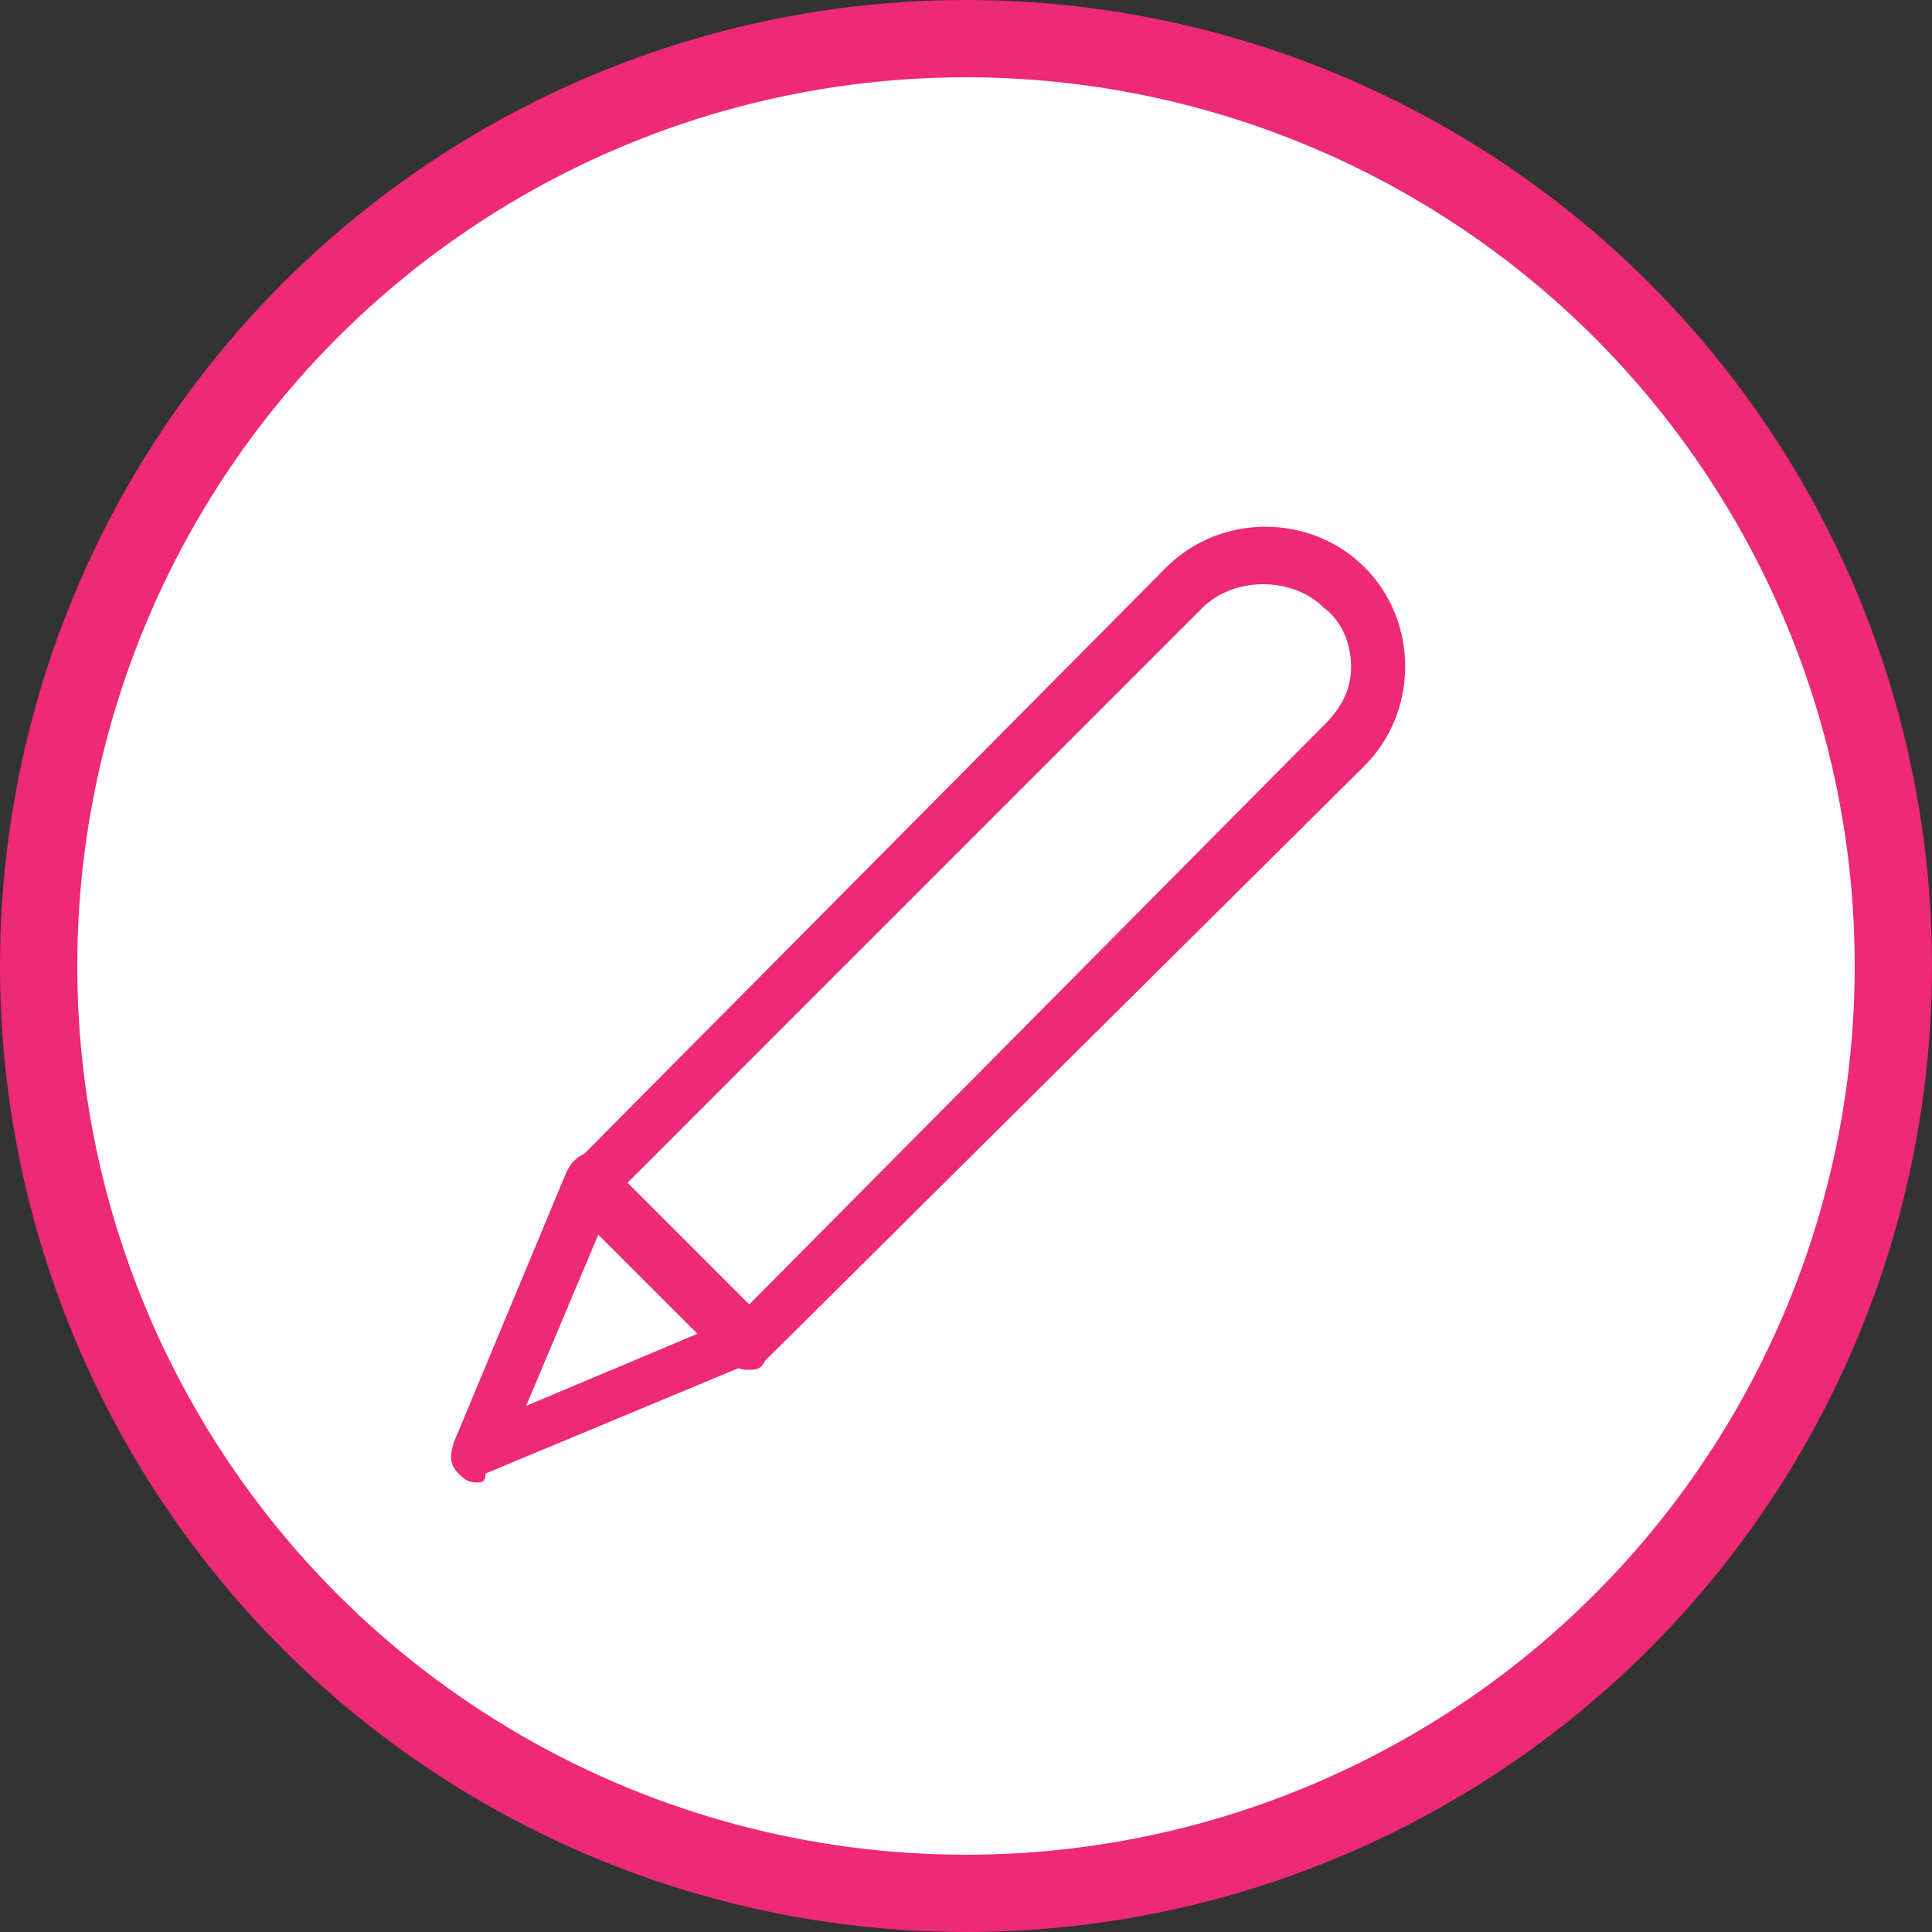 <svg width="25" height="25" viewBox="0 0 25 25" fill="none" xmlns="http://www.w3.org/2000/svg">
<rect x="0" y="0" width="25" height="25" fill="#333333" stroke="none"/>
<circle cx="12.5" cy="12.5" r="12" fill="white" stroke="#EE2976"/>
<g clip-path="url(#clip0_785_28)">
<path d="M9.667 17.725C9.55 17.725 9.492 17.666 9.433 17.608L7.392 15.566C7.275 15.45 7.275 15.216 7.392 15.1L15.092 7.341C15.792 6.641 16.958 6.641 17.658 7.341C18.008 7.691 18.183 8.158 18.183 8.625C18.183 9.091 18.008 9.558 17.658 9.908L9.9 17.608C9.842 17.725 9.783 17.725 9.667 17.725ZM8.092 15.333L9.667 16.908L17.133 9.383C17.367 9.15 17.483 8.916 17.483 8.625C17.483 8.333 17.367 8.041 17.133 7.866C16.725 7.458 15.967 7.458 15.558 7.866L8.092 15.333Z" fill="#EE2976"/>
<path d="M6.167 19.184C6.05 19.184 5.992 19.126 5.933 19.067C5.817 18.951 5.817 18.834 5.875 18.659L7.333 15.159C7.392 15.042 7.45 14.984 7.567 14.926C7.683 14.926 7.8 14.926 7.858 15.042L9.9 17.084C9.958 17.142 10.017 17.259 10.017 17.376C10.017 17.492 9.9 17.609 9.783 17.609L6.283 19.067C6.283 19.184 6.225 19.184 6.167 19.184ZM7.742 15.976L6.808 18.192L9.025 17.259L7.742 15.976Z" fill="#EE2976"/>
</g>
<defs>
<clipPath id="clip0_785_28">
<rect width="14" height="14" fill="white" transform="translate(5 6)"/>
</clipPath>
</defs>
</svg>
